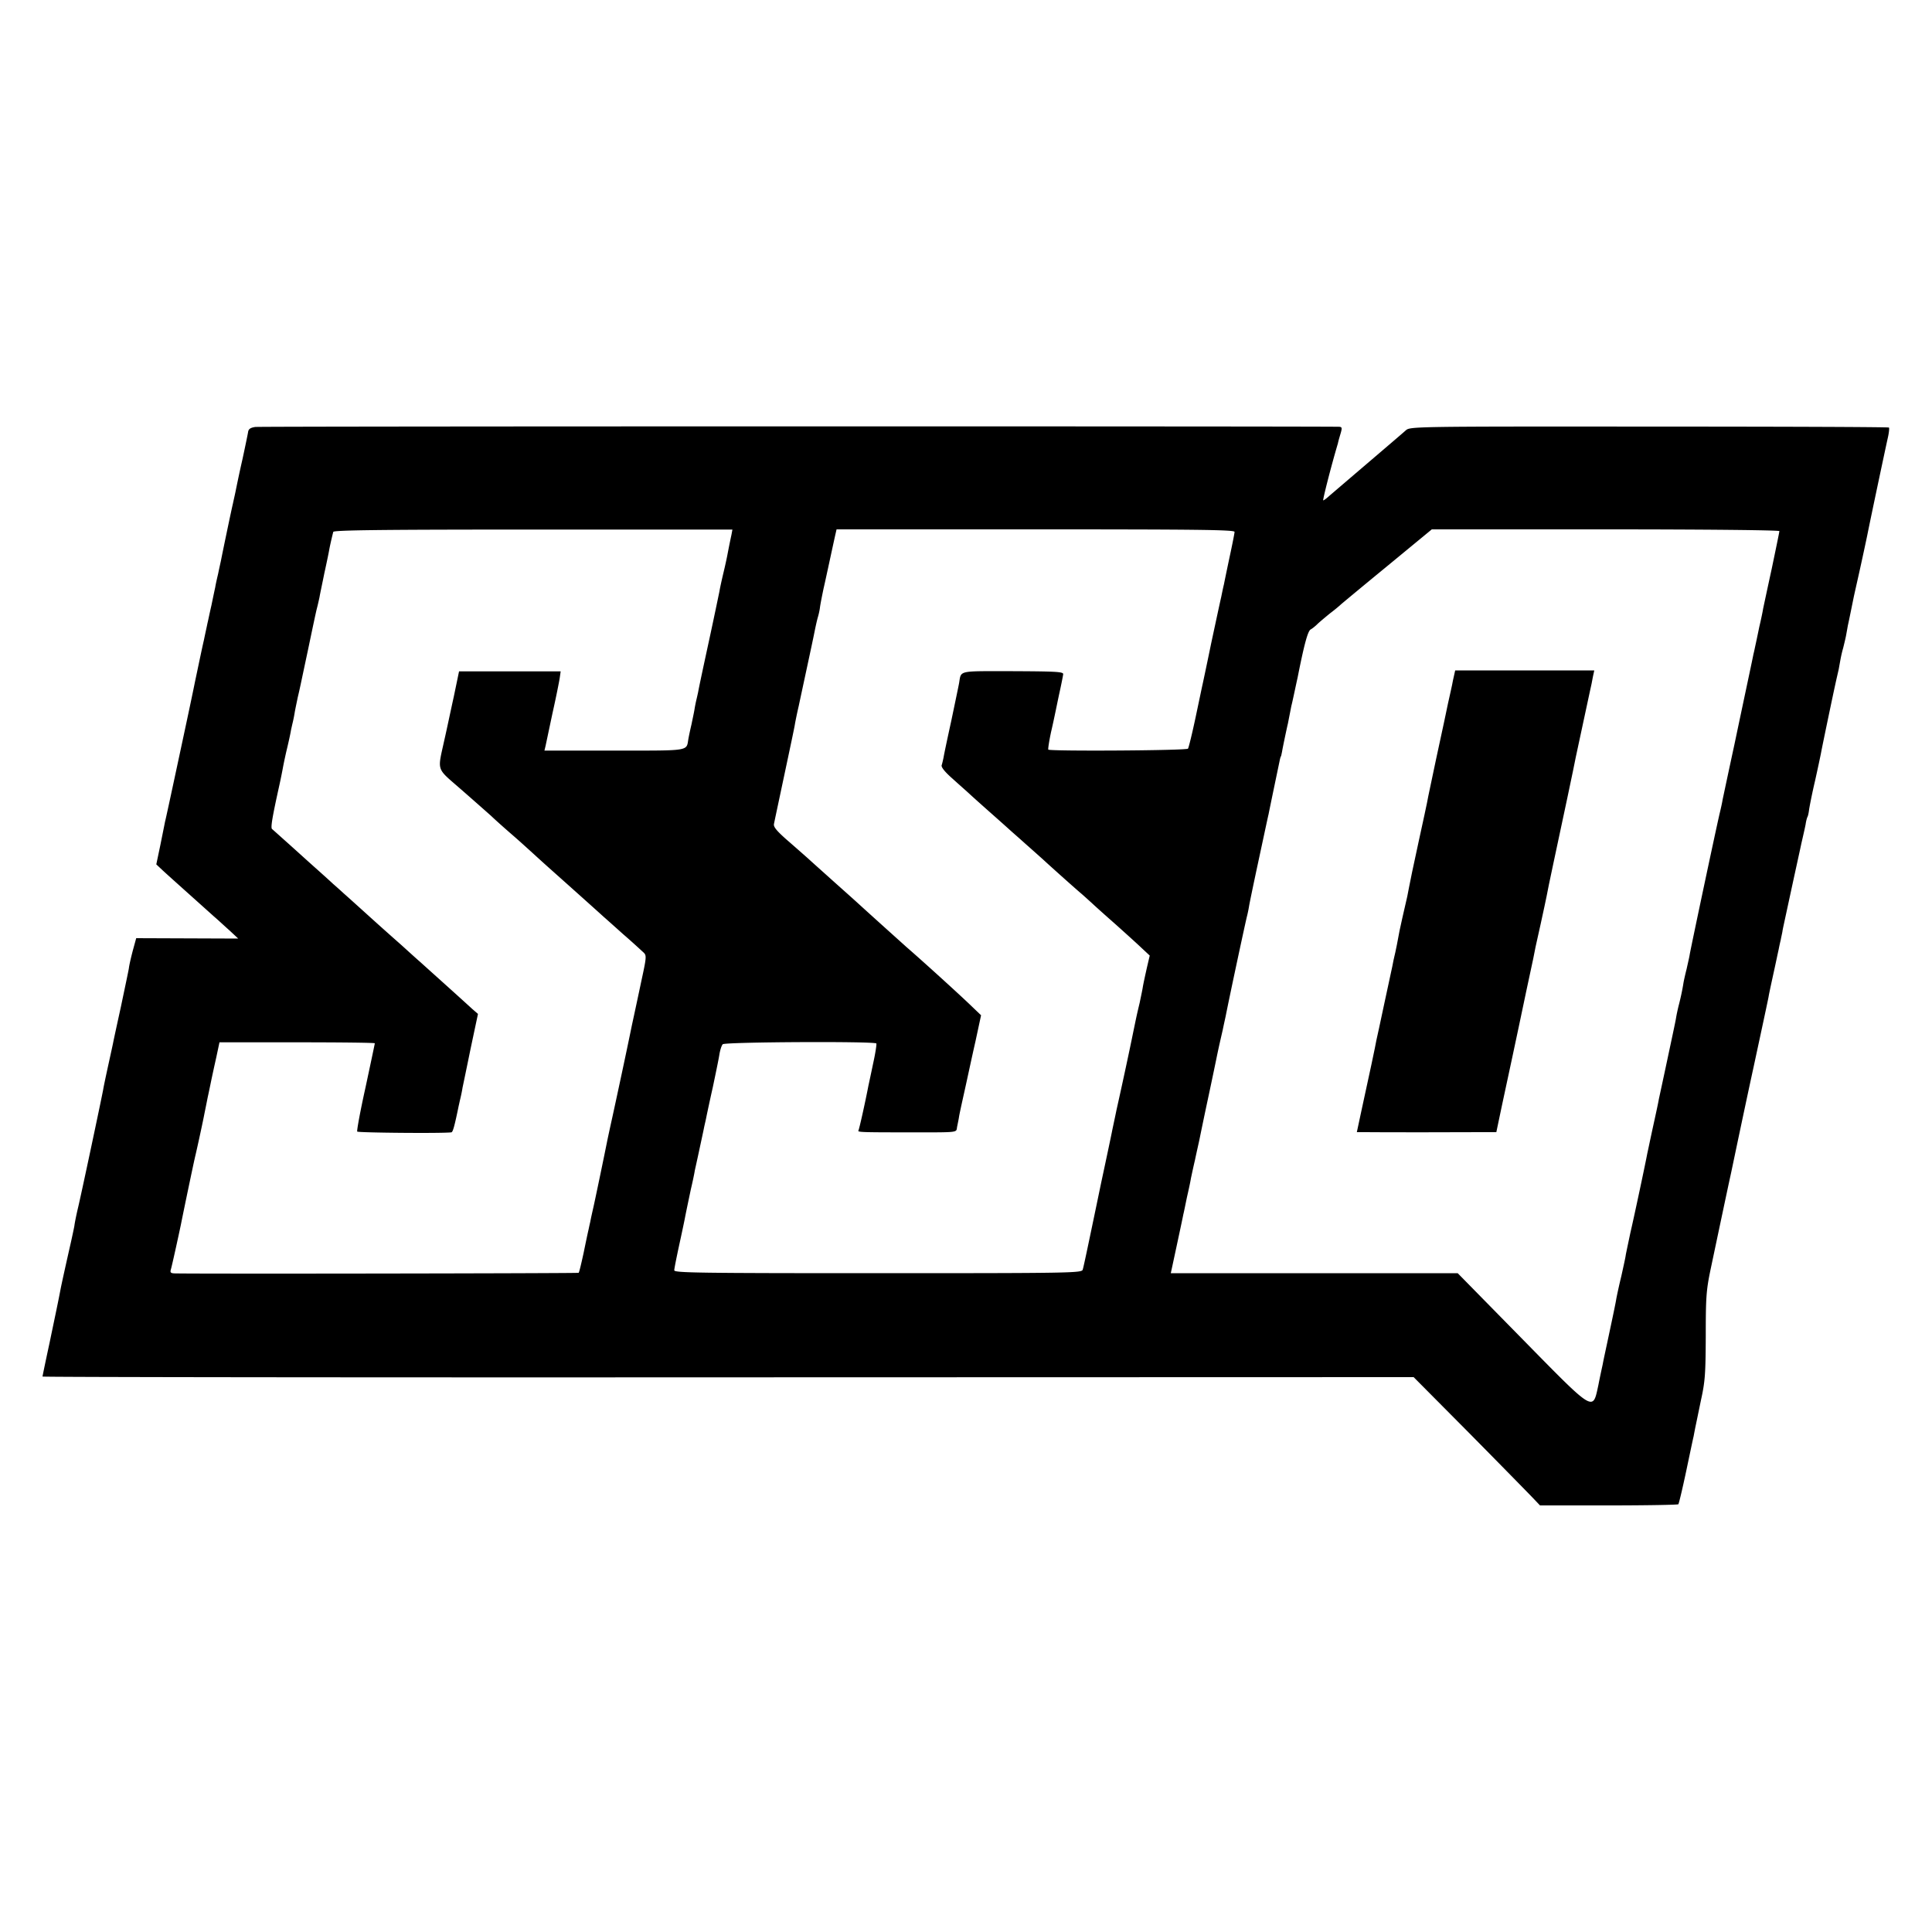 <svg version="1" xmlns="http://www.w3.org/2000/svg" width="1333.333" height="1333.333" viewBox="0 0 1000 1000"><path d="M132.1 221c-2.6.4-3.5 1.1-3.7 2.7-.2 1.2-1.5 7.5-2.9 14-1.5 6.5-3 13.8-3.5 16.3s-1.2 5.4-1.4 6.5c-.6 2.3-5.5 25.8-6.2 29.5-.3 1.4-1 4.5-1.5 7-.6 2.5-1.3 5.6-1.5 7-.3 1.3-1.2 5.6-2 9.5-.9 3.8-1.7 7.9-2 9-.2 1.1-1.1 5.1-1.9 9-.9 3.8-2.9 13.5-4.6 21.5-1.6 8-5.7 27.1-9 42.5-3.3 15.4-6.2 28.9-6.5 29.9-.2 1.1-1.3 6.5-2.4 12l-2.1 10 3.3 3.1c2.8 2.6 10.1 9.1 26.7 24 1.9 1.6 5.4 4.9 7.9 7.1l4.5 4.2-26.4-.1-26.4-.1-1.7 6.2c-.9 3.4-1.9 7.6-2.1 9.4-.3 1.8-2.2 10.7-4.1 19.8-2 9.1-3.8 17.4-4 18.5-.2 1.1-1.4 6.5-2.6 12-1.2 5.5-2.4 11.1-2.6 12.5-1.3 6.8-11.6 55.4-13.1 61.5-.9 3.8-1.7 7.9-1.8 9-.2 1.1-1 4.9-1.8 8.5-1.5 6.6-4.4 19.5-5.3 24-1.3 6.9-2.6 12.9-5.8 28.3-2 9.2-3.6 17-3.6 17.2 0 .3 159.7.5 354.9.4l354.8-.1 28.9 29.1c15.8 16 30.5 31 32.6 33.2l3.9 4.1h35.5c19.6 0 35.8-.3 36.1-.6.3-.3 2.1-7.9 4-16.8 1.9-9 3.6-17.2 3.9-18.3.2-1.1.6-3.2.9-4.7.3-1.4 1.6-7.7 2.9-14 2.2-10 2.4-13.8 2.5-33.3 0-19.5.2-23.4 2.4-34 2.3-10.9 9.3-44.1 10.4-49 .6-2.7.6-2.9 5.8-27.5 2.5-11.8 5.2-24.4 6-28 1.5-7 7.1-32.9 7.9-37 .2-1.4 1.4-6.9 2.6-12.4 1.2-5.4 2.3-10.8 2.6-12 .2-1.1.7-3.5 1.1-5.1.3-1.7.8-3.7.9-4.5.1-.8.5-2.6.8-4 .3-1.4 2.1-9.7 4-18.5s4.2-19.2 5-23c.9-3.9 1.9-8.3 2.2-9.9.2-1.6.7-3.3.9-3.7.3-.4.7-2.2.9-4 .3-1.9 1.6-8.6 3.1-14.9 1.4-6.3 2.8-12.9 3.1-14.5.3-1.7 2.1-10.4 4-19.5 3.2-15.3 3.8-17.9 5.1-23.5.2-1.1.6-3.4.9-5 .3-1.7.9-4.4 1.4-6 .4-1.7 1.2-4.8 1.6-7 .4-2.2.8-4.5.9-5 .5-2.1 2.5-12.1 2.9-14 .2-1.1 1.6-7.2 3-13.5s3.2-14.7 4-18.5c2.2-11 9.3-44.4 10.6-50.3.7-2.9 1-5.6.7-5.9-.3-.3-56.2-.5-124.2-.5-121.6-.1-123.6 0-125.8 1.9-1.2 1.1-10.1 8.7-19.7 16.9a24999 24999 0 0 0-20 17.1c-1.4 1.3-2.8 2.3-3.1 2.3-.4 0 4.1-17.8 7.6-29.5.1-.6.3-1.3.4-1.7.1-.4.6-2.1 1.1-3.8.7-2.5.6-3-.8-3.1-9.2-.3-558.6-.3-561.1.1zm246.5 55.8c-.7 3.2-1.4 6.7-2.1 10.4-.3 1.6-1.2 5.8-2.1 9.5-.9 3.8-1.8 7.9-2 9.3-.3 1.4-2.7 13.1-5.5 26s-5.3 24.6-5.5 26c-.3 1.4-.7 3.2-.9 4-.2.8-.7 3.1-1 5-.3 1.9-1.1 5.5-1.6 8-.6 2.5-1.3 5.8-1.6 7.5-1.1 6.4 1.3 6-38.3 6h-36.2l.6-2.5c.3-1.4 1.9-9 3.6-17 1.8-8 3.4-16.1 3.7-18l.5-3.5h-52.6l-2.7 13c-1.6 7.2-3.7 17.3-4.9 22.5-3.6 16.5-4.4 14.2 8.3 25.3 6.2 5.4 13.3 11.7 15.9 14 2.5 2.4 7.7 7 11.4 10.2 3.8 3.3 7.5 6.7 8.4 7.5.9.8 6 5.5 11.5 10.4 11.9 10.6 25.4 22.7 26.9 24.1.6.5 5.2 4.6 10.1 9 5 4.3 9.7 8.7 10.7 9.6 1.5 1.5 1.4 2.5-1.2 14.5-1.5 7.1-3.7 17.4-4.9 22.9-3.1 15.2-8 37.9-10.2 48-1.1 4.9-2.2 10.1-2.5 11.5-1.5 7.6-6.6 32.1-7.4 35.5-.5 2.2-1.2 5.3-1.5 7-.4 1.6-.8 3.7-1 4.5-.2.8-1.3 6-2.4 11.4-1.2 5.5-2.3 10.2-2.6 10.4-.3.3-198.4.6-209.3.3-1.8-.1-2.2-.5-1.8-1.9.5-1.5 3.9-17 5.2-23.2 1.6-8.1 6.6-31.9 7.1-34 .3-1.4.7-3 .8-3.5 1.5-6.5 3.8-17.4 4.1-19 .2-1.1 1.1-5.4 1.9-9.5.9-4.1 1.8-8.6 2.1-10 .3-1.4 1.3-6.1 2.3-10.5l1.7-8h40.2c22.1 0 40.2.2 40.2.5s-2.2 10.6-4.8 22.8c-2.7 12.1-4.6 22.5-4.3 22.9.5.6 43.7 1 48.7.4.8-.1 1.6-2.9 3.9-14.1.1-.3.4-1.9.8-3.5.4-1.7.9-4.1 1.1-5.5.3-1.4 2.2-10.5 4.2-20.3l3.8-17.9-3-2.6c-8.4-7.7-23.4-21.1-26.8-24.2-2.2-1.9-4.7-4.2-5.6-5-.9-.8-3.6-3.3-6-5.4-2.5-2.2-8.8-7.8-14-12.5-5.2-4.7-11.5-10.4-14-12.6-2.4-2.2-5-4.5-5.6-5-.6-.6-4.8-4.4-9.4-8.5-4.6-4.1-11.3-10.2-14.9-13.4-3.7-3.3-6.9-6.2-7.3-6.5-.8-.7.2-6.4 3.6-21.8.9-4 1.8-8.6 2.1-10.3.3-1.6 1.2-6 2.1-9.7.9-3.8 1.8-7.9 2-9.3.3-1.4.7-3.2.9-4 .2-.8.7-3.1 1-5 .3-1.9 1.1-5.5 1.6-8 1.3-5.5.9-3.9 5.4-25 2-9.6 4-19.1 4.5-21 .5-1.9 1.1-4.6 1.4-6 .2-1.4 1.4-6.9 2.5-12.4 1.2-5.4 2.3-10.8 2.5-12 .5-2.8 1.7-7.8 2.1-9.3.3-.9 25.1-1.2 103.5-1.2h103.1l-.5 2.7zm260.4-1.5c0 .7-1.2 6.7-2.6 13.2-1.4 6.6-2.7 12.9-2.9 14-.3 1.1-.9 4-1.4 6.5-.6 2.5-2.9 13.3-5.2 24-2.2 10.7-4.2 20.1-4.4 21-.2.8-1.8 8.5-3.6 17s-3.6 15.9-4 16.5c-.7 1-71.3 1.4-72.3.5-.2-.3.4-4.3 1.4-9 1.1-4.7 2.1-9.6 2.4-11 .3-1.4 1.2-5.9 2.1-10 .9-4.1 1.7-8.2 1.8-9 .2-1.3-3.3-1.5-26-1.6-29 0-26.7-.6-27.9 6.3-.3 1.6-2.1 10.2-4 19.3-2 9.1-3.8 17.6-4 19-.3 1.4-.7 3.2-1 4.1-.3 1 1.7 3.5 5.7 7 3.3 3 7.3 6.5 8.8 7.9 1.5 1.4 6.2 5.6 10.6 9.5 4.3 3.8 8.9 7.9 10.1 9 1.2 1.1 4.9 4.3 8.1 7.2 3.3 2.9 7.3 6.5 9 8 3 2.8 15.6 14.1 19.7 17.6 1.2 1 3.7 3.3 5.6 5 1.9 1.8 7.5 6.8 12.5 11.2 4.9 4.4 10.9 9.8 13.2 12l4.4 4.1-1.5 6.4c-.8 3.6-1.8 8.1-2.1 10-.3 1.9-1.1 5.5-1.6 8-1.6 6.7-1.6 6.8-3.4 15.5-1.7 8.4-5.2 24.8-8.6 40-1 4.9-2.1 9.9-2.3 11-.2 1.1-2.7 13-5.6 26.5-2.8 13.5-6 28.8-7.1 34-1.1 5.2-2.2 10.3-2.5 11.2-.5 1.7-6.4 1.8-106 1.8-93.5 0-105.4-.2-105.4-1.5 0-.9 1.2-6.8 2.6-13.3 1.4-6.4 2.7-12.6 2.9-13.7.4-2.1.7-3.6 3.1-15 .9-3.8 1.8-8.1 2-9.5.3-1.4 1.4-6.3 2.4-11s2.1-9.7 2.4-11.3c.3-1.5.9-3.9 1.2-5.5.3-1.5 1.8-8.6 3.4-15.7 1.5-7.2 3.1-14.8 3.4-17 .4-2.2 1.1-4.4 1.7-5 1.2-1.2 78.7-1.6 79.5-.4.2.4-.5 5.1-1.7 10.5-1.1 5.3-2.2 10.4-2.4 11.3-1.5 7.9-4.8 22.8-5.2 23.3-.4.8 1.8.9 24.2.9 28.7 0 26.3.3 26.9-2.9.3-1.5.8-3.8 1-5.2.2-1.4 1.6-7.7 3-14s3.8-17.6 5.5-25l2.9-13.5-4.7-4.5c-6.5-6.3-26.6-24.5-33.9-30.8-2.2-2-14.5-13-25.7-23.2-3.3-3-9.4-8.4-13.4-12-4-3.6-9.4-8.4-11.9-10.7-2.6-2.3-7.7-6.8-11.4-10-4.8-4.3-6.5-6.3-6.2-7.8.2-1.1 2.7-12.8 5.5-26s5.3-24.9 5.4-26c.2-1.1 1-5.2 1.9-9 1.6-7.6 7.2-33.4 8-37.5.9-4.5 1.5-7.1 2-8.8.3-1 .8-3.1 1-4.7.2-1.7 1.1-6.2 1.9-10 .9-3.9 1.8-8.2 2.1-9.5 1.3-6 3.6-16.7 4.1-18.8l.5-2.2h103c83.8 0 103 .2 103 1.3zm282-.4c0 .5-1.8 9.1-3.9 19.2-2.2 10.1-4.2 19.5-4.5 20.9-.2 1.4-1.1 5.7-2 9.5-.8 3.9-1.7 8.2-2 9.5-.3 1.4-.7 3.4-1 4.5-.2 1.1-1.3 6.3-2.4 11.5-1.1 5.2-4.5 21.2-7.5 35.5-3.1 14.3-5.8 27.1-6.1 28.5-.2 1.4-.9 4.5-1.5 7-1.8 7.6-14.6 68-15.5 73-.2 1.4-1 4.7-1.6 7.5-.7 2.7-1.4 5.9-1.6 7-.6 3.9-1.5 8-2.4 11.5-.5 1.9-1.2 5.1-1.5 7-.3 1.9-2.4 11.6-4.5 21.5s-4.1 19.1-4.4 20.5c-.2 1.4-1.6 7.8-3 14.2-1.4 6.4-2.7 12.7-3 14-.8 4.4-6.5 31.3-8.7 40.8-1.1 5.2-2.2 10.4-2.4 11.5-.1 1.1-1.2 6-2.3 11-1.2 4.9-2.4 10.5-2.7 12.3-.3 1.9-1.9 9.5-3.5 17-1.6 7.6-3.2 14.8-3.4 16.2-.3 1.4-1.4 6.3-2.3 11-3 13.7-1.6 14.5-40.1-24.7L754.5 659H606l.5-2.3c.6-2.8 5.5-25.5 6-28.2.3-1.1 1.1-5.2 1.9-9 .9-3.9 1.8-8.1 2-9.5.3-1.4 1.2-5.7 2.1-9.5.8-3.9 2-9 2.5-11.5s2.5-12.2 4.5-21.5c2-9.4 4-19 4.5-21.5 1-4.7 1.2-5.6 2.9-13 .5-2.5 1.2-5.6 1.5-7 2.1-10.7 10.5-49.9 11.1-52 .2-.8.7-3 1-4.9.3-1.9 2.6-12.9 5.1-24.5 2.5-11.6 4.7-22 5-23.1.7-3.7 5.6-27 5.9-28.5.2-.8.4-1.5.5-1.5.1 0 .3-1.1.6-2.5.3-2 2.4-11.9 2.9-14 .1-.3.5-2.5 1-5s.9-4.7 1-5c.4-1.4 2.6-12 3.1-14.1 3.4-17.2 5.3-24.3 6.8-25.1.9-.5 2.4-1.7 3.4-2.7.9-.9 4-3.5 6.7-5.7 2.8-2.1 5.2-4.2 5.5-4.5.3-.3 11-9.2 23.8-19.7l23.3-19.2h90c51.8 0 89.9.4 89.9.9z"/><path d="M752.6 349.7c-.4 1.6-.8 3.7-1 4.8-.2 1.1-1.2 5.4-2.1 9.5-.9 4.1-1.8 8.6-2.1 10-.3 1.4-2.1 9.9-4.1 19-1.9 9.1-3.7 17.6-4 19-.3 2.1-3.5 16.7-4.9 23.1-.9 4.1-1.4 6.7-3.5 16.3-1.1 5.6-2.3 11.2-2.5 12.6-.3 1.3-1.4 6.2-2.5 10.9s-2.1 9.7-2.3 11.1c-.2 1.4-.9 4.5-1.4 7-.6 2.5-1.3 5.6-1.5 7-.3 1.4-2.2 10.1-4.2 19.5-2 9.3-3.8 17.9-4.1 19-.3 2-3.9 19-7.9 37.2l-2.2 10.3h4.1c6.4.1 52.3.1 60.6 0h7.5l2.9-13.8c1.6-7.5 4-18.7 5.3-24.7 1.3-6.1 2.8-13 3.3-15.5s2.3-11 4-19c1.7-8 3.3-15.5 3.6-16.8.7-3.8 1.2-6.3 3.9-18.2 1.4-6.3 2.7-12.6 3-14 .2-1.4 1.8-9 3.5-17 4.5-20.9 11.1-52.1 11.6-55 .5-2.2 4.5-21 7.3-34 .6-2.5 1.3-6 1.6-7.8l.7-3.2h-72l-.6 2.7z"/></svg>
